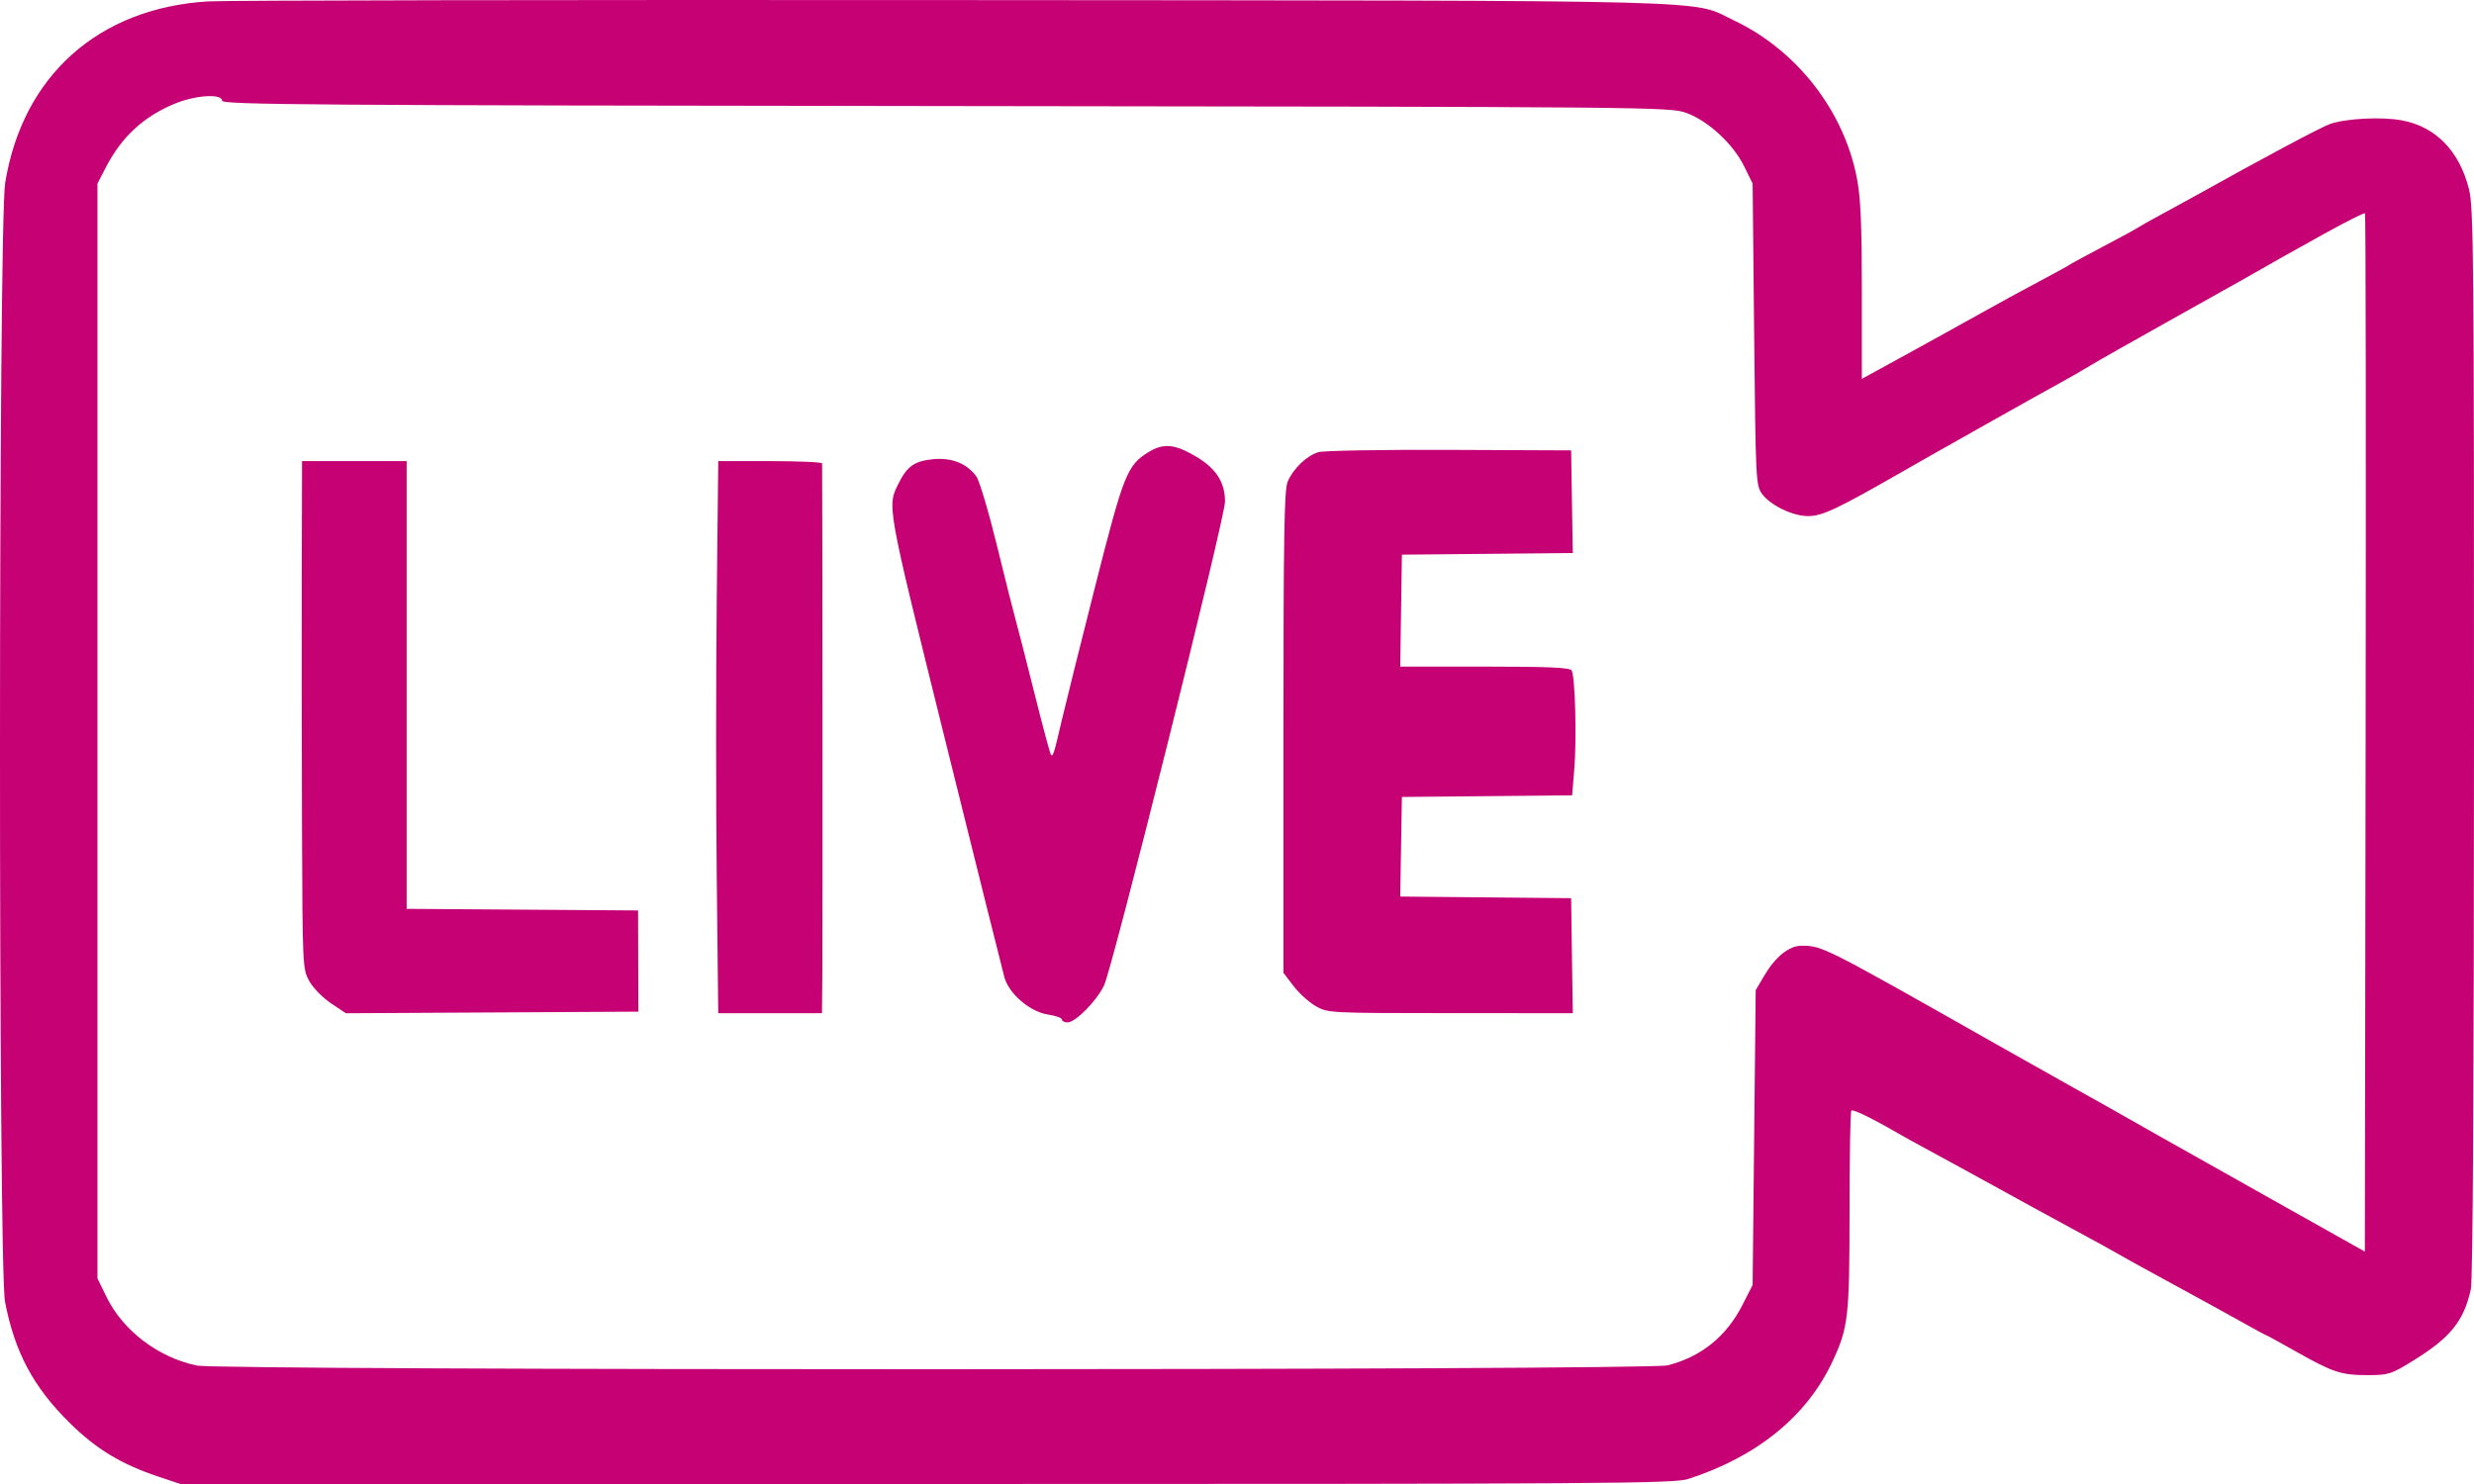 <?xml version="1.0" encoding="UTF-8"?> <svg xmlns="http://www.w3.org/2000/svg" width="760" height="456" viewBox="0 0 760 456" fill="none"> <path fill-rule="evenodd" clip-rule="evenodd" d="M63.955 0.426C30.21 2.474 6.944 23.283 1.589 56.207C-0.5 69.048 -0.543 389.134 1.542 400C4.504 415.436 10.24 426.201 21.345 437.165C29.595 445.31 37.25 449.941 48.842 453.798L55.458 456H284.642C494.363 456 514.231 455.869 518.602 454.456C539.673 447.647 554.951 435.256 562.798 418.611C567.804 407.993 568.168 404.839 568.168 372.081C568.168 355.43 568.417 341.558 568.722 341.254C569.219 340.759 575.004 343.568 582.817 348.099C584.376 349.003 588.204 351.122 591.323 352.806C597.044 355.896 607.057 361.383 624.401 370.932C629.599 373.794 636.829 377.728 640.467 379.674C644.106 381.621 648.359 383.964 649.918 384.881C651.477 385.798 657.006 388.867 662.204 391.701C679.731 401.254 682.976 403.036 689.461 406.669C693.015 408.661 696.044 410.291 696.191 410.291C696.338 410.291 700.454 412.548 705.338 415.306C716.728 421.739 719.174 422.543 727.344 422.543C733.698 422.543 734.48 422.297 741.144 418.201C752.721 411.084 756.849 405.997 759.033 396.154C759.638 393.43 759.983 333.322 759.998 228.12C760.019 79.015 759.881 63.771 758.462 58.138C755.494 46.356 748.22 38.901 737.811 36.975C731.659 35.838 720.717 36.384 715.862 38.072C712.929 39.092 695.404 48.442 673.338 60.762C671.665 61.696 667.412 64.021 663.887 65.928C660.362 67.836 657.054 69.698 656.534 70.067C656.014 70.436 651.336 72.98 646.138 75.72C640.94 78.459 636.262 81.002 635.742 81.369C635.222 81.736 630.969 84.07 626.291 86.555C621.613 89.04 614.595 92.858 610.697 95.04C606.798 97.222 601.057 100.41 597.938 102.125C594.819 103.841 590.992 105.955 589.432 106.823C587.873 107.692 583.302 110.206 579.273 112.409L571.948 116.416V89.575C571.948 69.013 571.598 60.89 570.449 54.854C566.506 34.118 551.999 15.459 532.694 6.291C519.01 -0.207 535.294 0.218 292.675 0.025C172.082 -0.07 69.158 0.11 63.955 0.426ZM68.217 30.942C68.217 32.178 94.481 32.372 290.549 32.591C508.069 32.832 512.99 32.877 517.967 34.671C524.694 37.094 532.367 44.154 535.757 51.037L538.398 56.399L538.87 102.747C539.329 147.672 539.402 149.177 541.29 151.755C543.862 155.268 550.698 158.576 555.409 158.588C559.795 158.598 564.363 156.434 585.18 144.487C588.558 142.548 592.811 140.125 594.63 139.102C596.45 138.079 604.53 133.523 612.587 128.977C620.644 124.431 629.575 119.441 632.434 117.889C635.293 116.337 639.546 113.899 641.885 112.473C644.224 111.047 655.069 104.89 665.985 98.793C676.9 92.694 687.32 86.856 689.139 85.817C699.718 79.78 703.016 77.923 713.988 71.831C720.637 68.139 726.274 65.314 726.513 65.552C726.753 65.791 726.841 137.672 726.709 225.287L726.47 384.588L697.172 368.134C681.059 359.085 666.174 350.71 664.094 349.522C656.078 344.945 639.287 335.479 634.324 332.739C631.465 331.162 621.896 325.774 613.06 320.765C560.346 290.891 559.769 290.599 553.473 290.599C549.59 290.599 545.423 293.951 541.923 299.887L539.343 304.265L538.87 349.555L538.398 394.845L535.239 401.048C530.33 410.689 522.48 417 512.225 419.553C506.025 421.098 67.811 421.149 60.466 419.606C48.599 417.114 37.809 408.913 32.712 398.51L29.941 392.856V224.627V56.399L32.567 51.319C37.362 42.045 44.209 35.746 53.748 31.835C60.133 29.217 68.217 28.718 68.217 30.942ZM353.034 138.788C346.246 142.915 345.266 145.359 336.418 180.234C331.868 198.171 327.258 216.664 326.175 221.329C323.799 231.563 323.484 232.574 322.863 231.956C322.597 231.691 320.275 223.042 317.702 212.736C315.127 202.43 312.587 192.513 312.056 190.699C311.524 188.885 308.964 178.706 306.369 168.08C303.773 157.454 300.875 147.7 299.93 146.404C297.018 142.412 292.408 140.57 286.671 141.104C281.054 141.627 278.705 143.235 276.172 148.289C272.456 155.703 272.146 153.974 290.369 227.455C299.817 265.554 308.001 298.349 308.556 300.334C309.98 305.424 316.452 310.93 321.986 311.757C324.317 312.106 326.226 312.789 326.226 313.276C326.226 313.763 326.99 314.161 327.926 314.161C330.394 314.161 336.934 307.524 339.186 302.733C341.862 297.038 376.317 159.145 376.316 154.132C376.314 147.282 372.698 142.655 364.12 138.527C359.908 136.5 356.671 136.576 353.034 138.788ZM405.041 138.935C401.437 139.985 397.273 143.974 395.557 148.023C394.51 150.493 394.272 164.768 394.272 224.995V298.935L397.388 303.009C399.101 305.249 402.184 308.031 404.24 309.192C407.934 311.279 408.393 311.302 445.564 311.318L483.152 311.333L482.895 293.662L482.638 275.991L456.388 275.741L430.139 275.49L430.398 260.19L430.658 244.89L456.801 244.64L482.943 244.39L483.603 236.478C484.385 227.125 483.875 207.695 482.804 206.014C482.233 205.119 475.832 204.836 456.098 204.836H430.143L430.4 187.636L430.658 170.436L456.907 170.186L483.155 169.935L482.897 154.164L482.638 138.393L445.307 138.236C424.775 138.151 406.655 138.465 405.041 138.935ZM92.704 175.855C92.657 194.646 92.689 229.74 92.775 253.844C92.928 297.004 92.961 297.725 94.999 301.437C96.154 303.545 99.094 306.562 101.664 308.28L106.261 311.351L151.178 311.107L196.096 310.862L196.058 295.312L196.018 279.761L160.47 279.514L124.922 279.267V210.479V141.691H108.855H92.789L92.704 175.855ZM220.179 184.338C219.924 207.792 219.923 245.962 220.177 269.158L220.639 311.333H236.574H252.509L252.615 299.788C252.71 289.416 252.65 144.112 252.55 142.398C252.528 142.009 245.339 141.691 236.576 141.691H220.644L220.179 184.338Z" fill="#C50174"></path> </svg> 